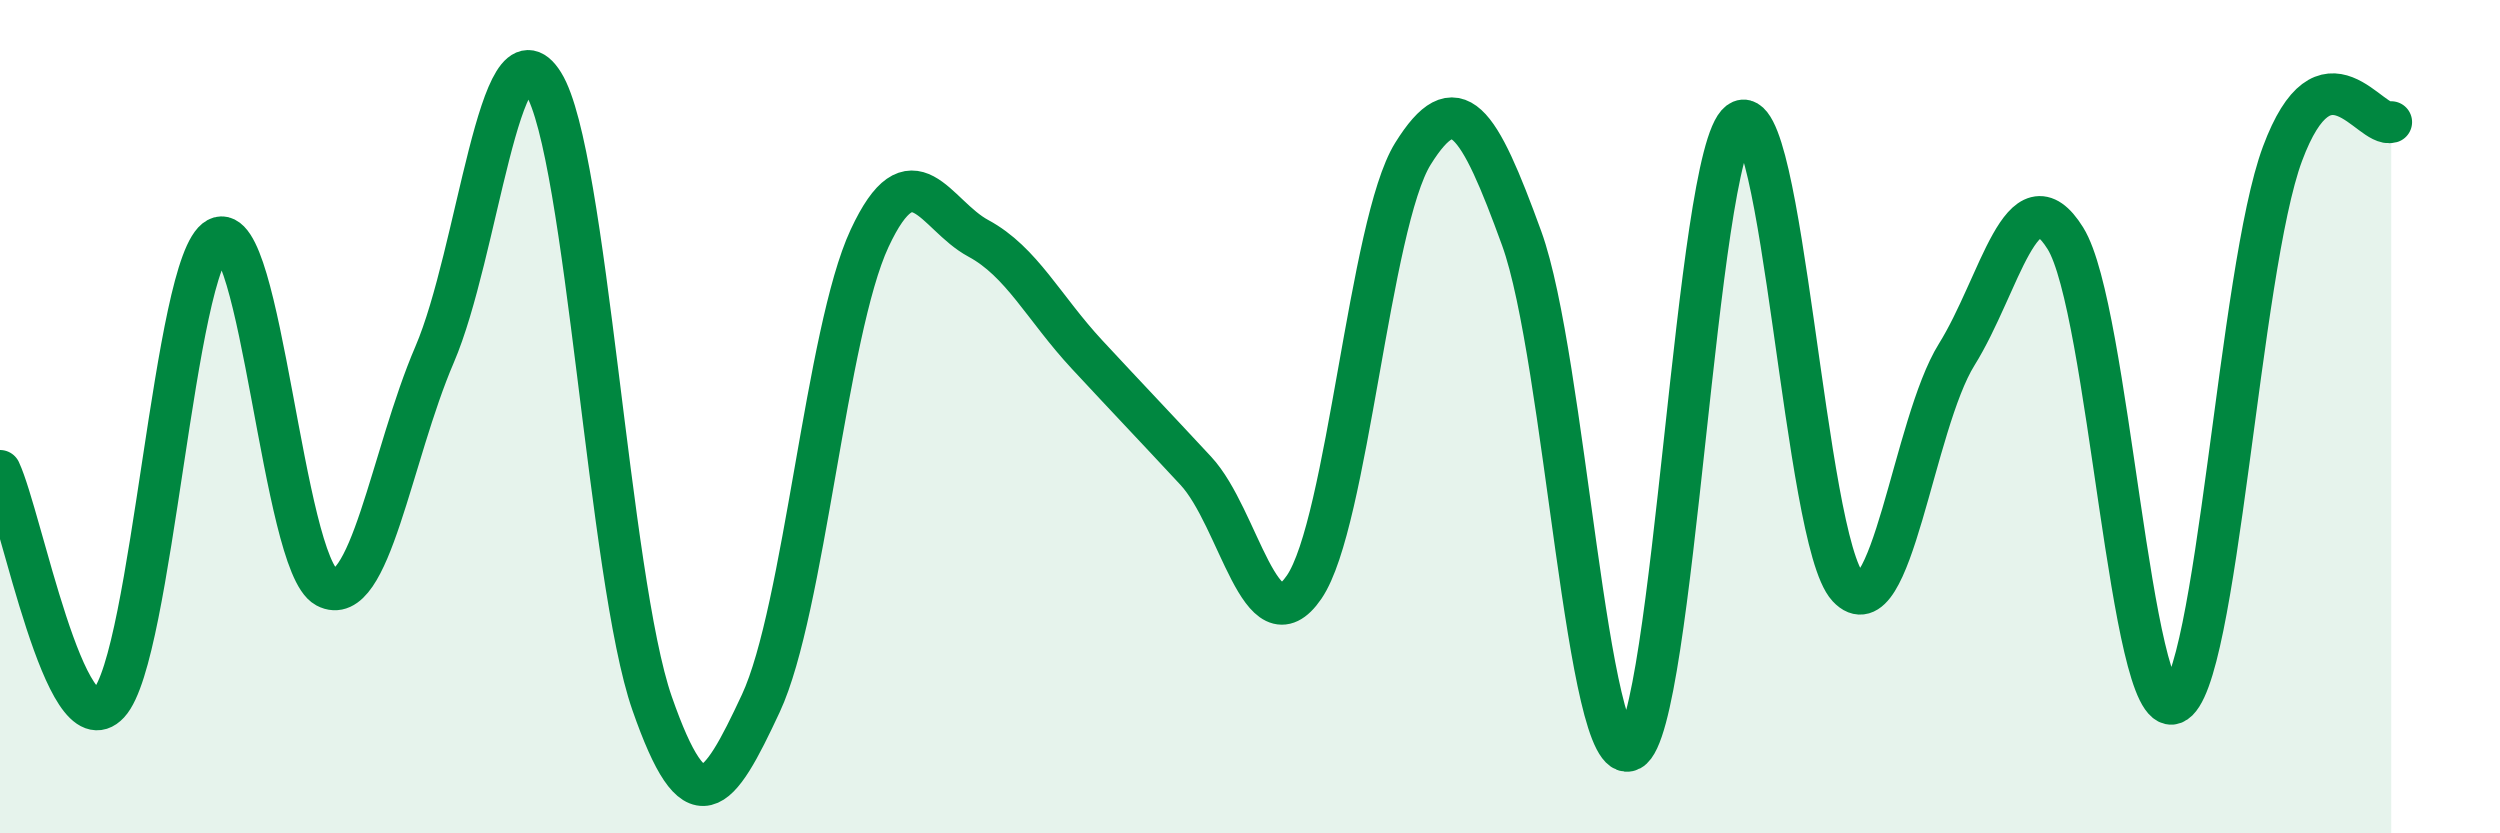 
    <svg width="60" height="20" viewBox="0 0 60 20" xmlns="http://www.w3.org/2000/svg">
      <path
        d="M 0,11.3 C 0.52,12.42 1.57,18 2.61,16.88 C 3.65,15.76 4.18,6.28 5.22,5.72 C 6.26,5.16 6.79,13.53 7.83,14.09 C 8.87,14.65 9.39,10.93 10.43,8.51 C 11.47,6.09 12,0.33 13.04,2 C 14.08,3.67 14.61,13.9 15.65,16.88 C 16.69,19.86 17.22,19.11 18.26,16.88 C 19.3,14.65 19.83,7.95 20.87,5.72 C 21.91,3.49 22.44,5.16 23.48,5.72 C 24.52,6.28 25.05,7.39 26.09,8.51 C 27.13,9.63 27.66,10.18 28.7,11.3 C 29.74,12.42 30.26,15.61 31.3,14.09 C 32.34,12.57 32.87,5.36 33.91,3.69 C 34.95,2.02 35.48,2.86 36.52,5.72 C 37.56,8.58 38.09,18.56 39.13,18 C 40.17,17.44 40.7,3.71 41.74,2.93 C 42.78,2.15 43.31,12.97 44.35,14.09 C 45.39,15.21 45.92,10.18 46.96,8.51 C 48,6.84 48.53,4.05 49.57,5.72 C 50.61,7.39 51.13,17.29 52.17,16.88 C 53.21,16.47 53.74,6.48 54.78,3.69 C 55.82,0.9 56.87,3.08 57.39,2.93L57.39 20L0 20Z"
        fill="#008740"
        opacity="0.1"
        stroke-linecap="round"
        stroke-linejoin="round"
      />
      <path
        d="M 0,11.3 C 0.52,12.42 1.57,18 2.61,16.88 C 3.65,15.76 4.18,6.28 5.22,5.72 C 6.26,5.16 6.79,13.53 7.83,14.09 C 8.87,14.65 9.39,10.93 10.43,8.51 C 11.47,6.09 12,0.33 13.04,2 C 14.08,3.67 14.61,13.9 15.65,16.88 C 16.69,19.86 17.22,19.11 18.26,16.88 C 19.3,14.65 19.83,7.95 20.87,5.72 C 21.91,3.49 22.44,5.16 23.48,5.72 C 24.52,6.28 25.05,7.39 26.09,8.51 C 27.13,9.63 27.66,10.18 28.7,11.3 C 29.74,12.42 30.26,15.61 31.3,14.09 C 32.34,12.57 32.87,5.36 33.91,3.69 C 34.95,2.02 35.48,2.86 36.52,5.72 C 37.56,8.58 38.09,18.56 39.13,18 C 40.17,17.44 40.7,3.71 41.74,2.93 C 42.78,2.15 43.31,12.97 44.35,14.09 C 45.39,15.21 45.92,10.18 46.96,8.51 C 48,6.84 48.53,4.05 49.57,5.72 C 50.61,7.39 51.13,17.29 52.17,16.88 C 53.21,16.47 53.74,6.48 54.78,3.69 C 55.82,0.9 56.87,3.08 57.39,2.93"
        stroke="#008740"
        stroke-width="1"
        fill="none"
        stroke-linecap="round"
        stroke-linejoin="round"
      />
    </svg>
  